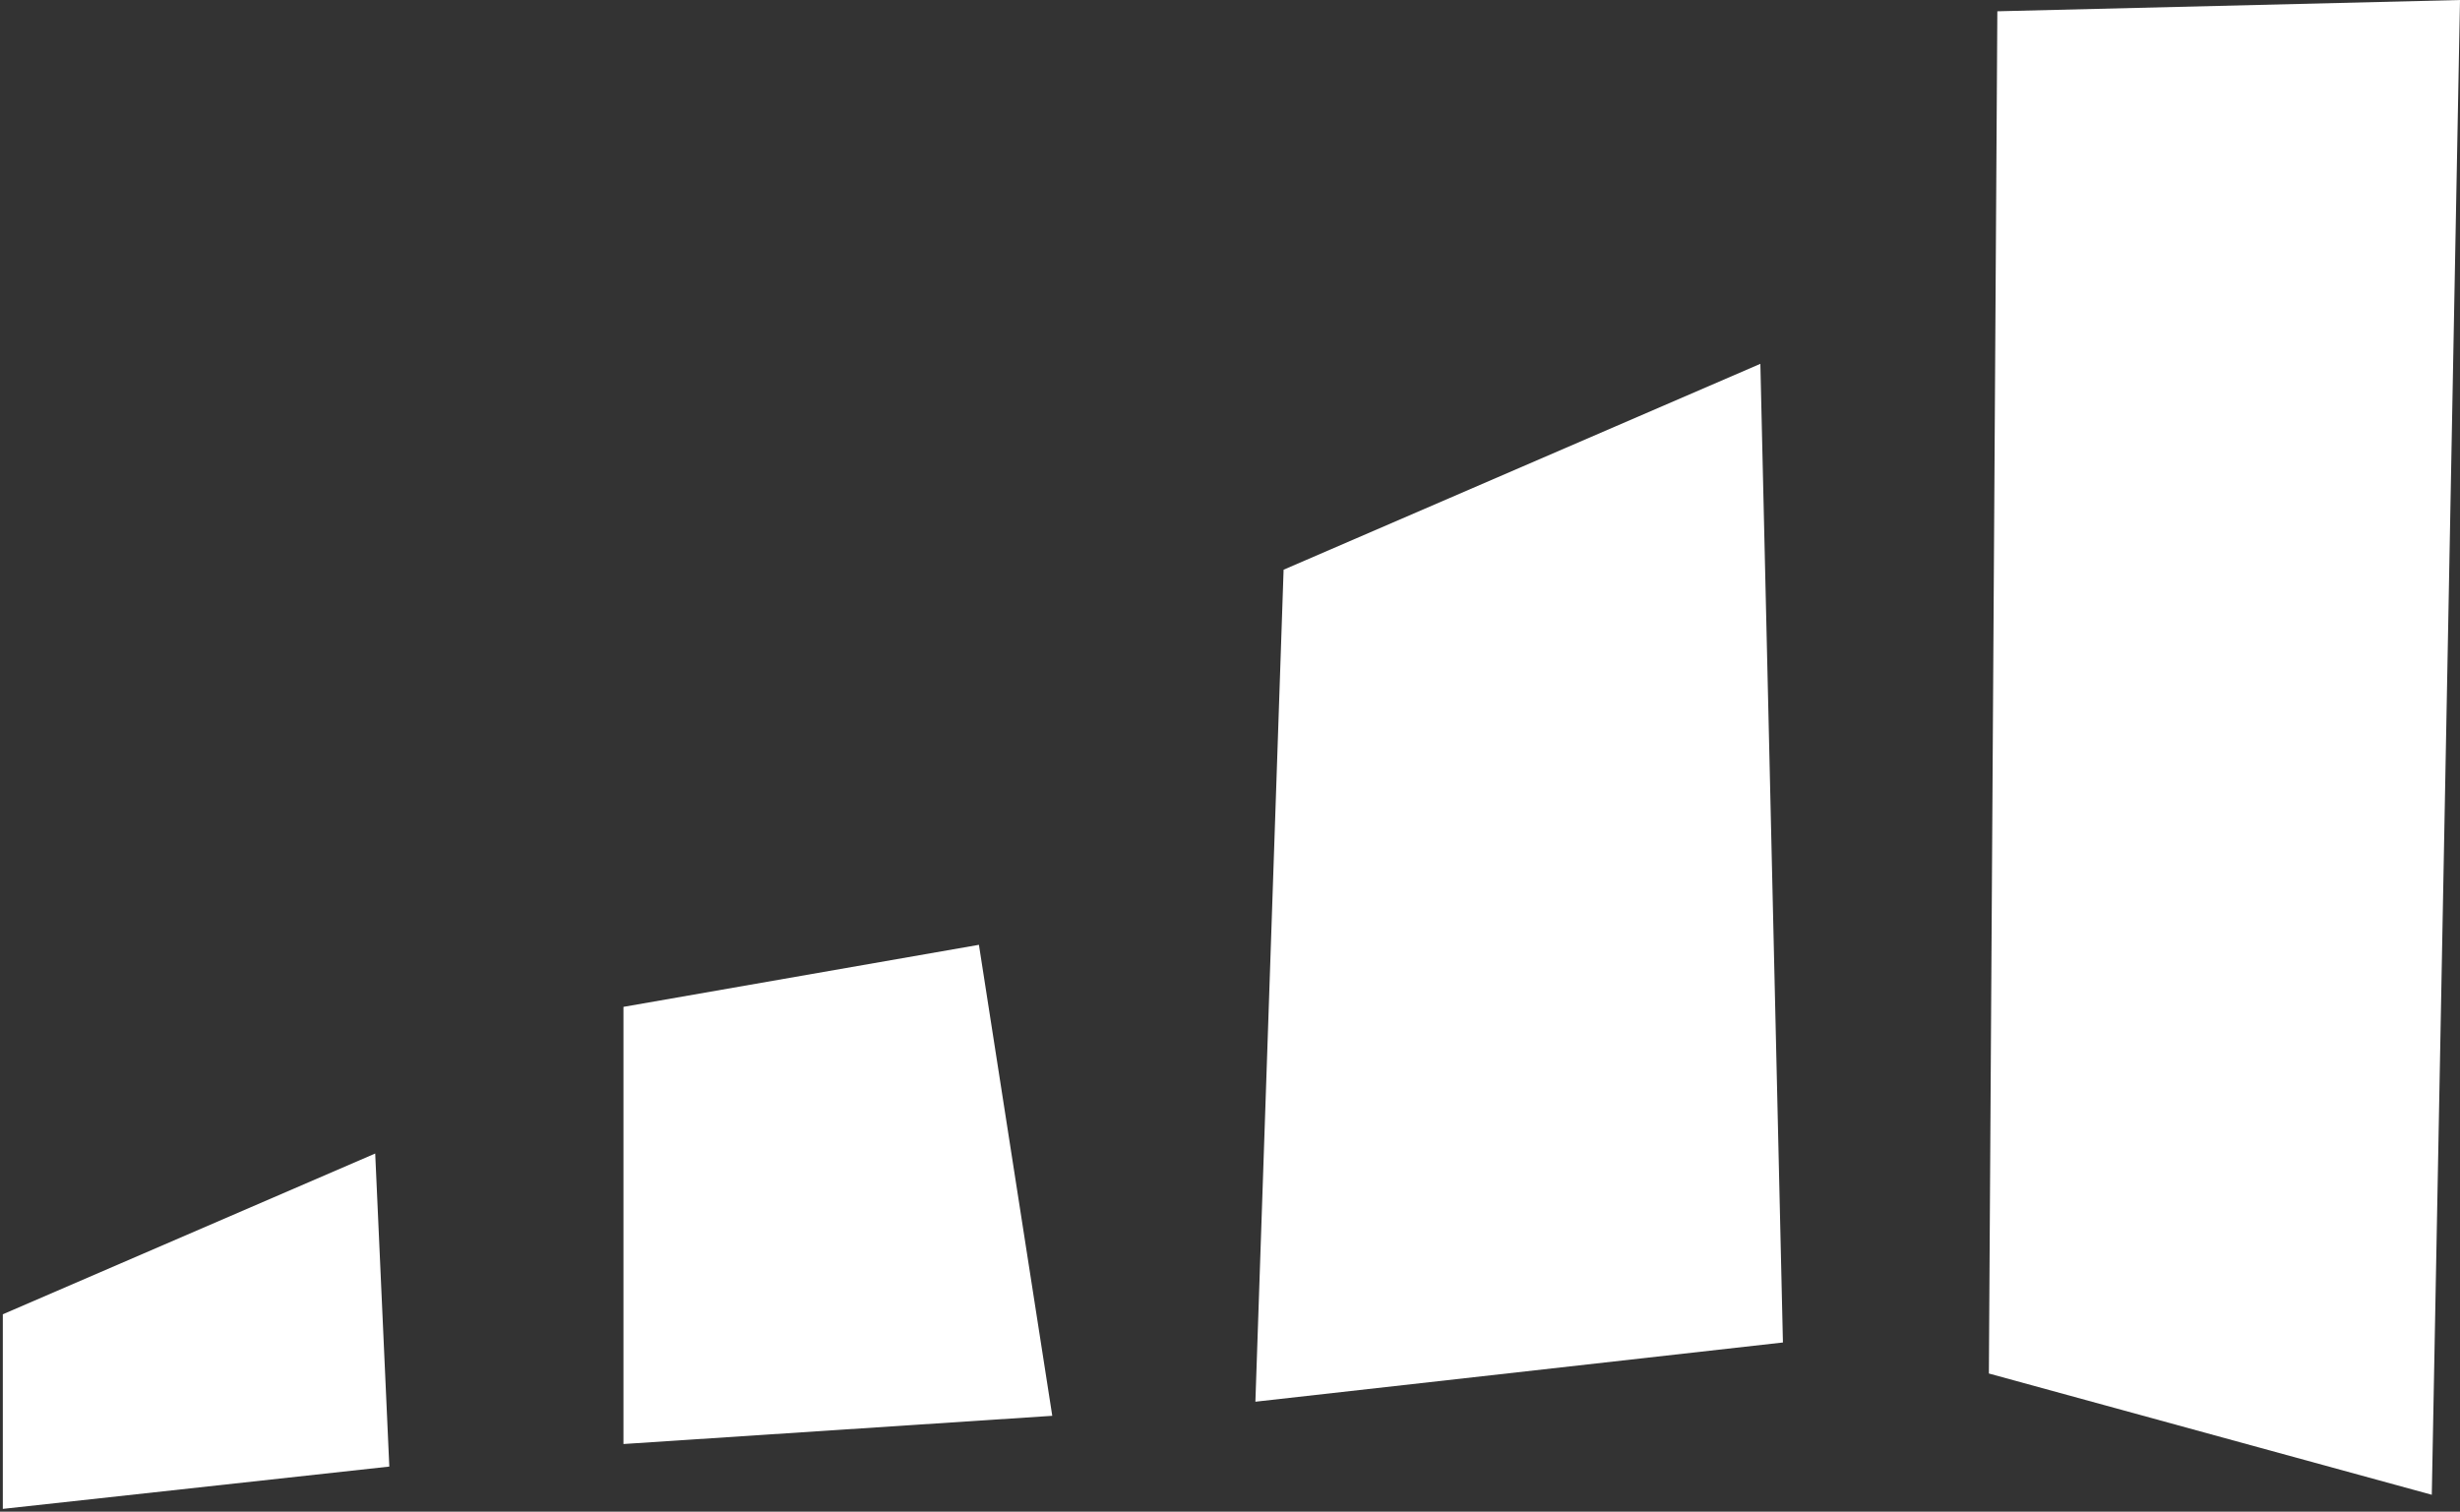 <?xml version="1.0" encoding="UTF-8"?>
<svg xmlns="http://www.w3.org/2000/svg" width="436" height="268" viewBox="0 0 436 268" fill="none">
  <rect x="0" y="0" width="436" height="268" fill="#333333" stroke="none"/>
  <path d="M0.5 233V267.5L69 260L66.5 204.5L0.5 233Z" fill="white"></path>
  <path d="M186.5 251L110.5 256V178.5L173.5 167.5L186.5 251Z" fill="white"></path>
  <path d="M316 238L222.5 248.5L227.5 101L312 64.5L316 238Z" fill="white"></path>
  <path d="M431 265L352.5 243.5L354 2L436 0L431 265Z" fill="white"></path>
</svg>
